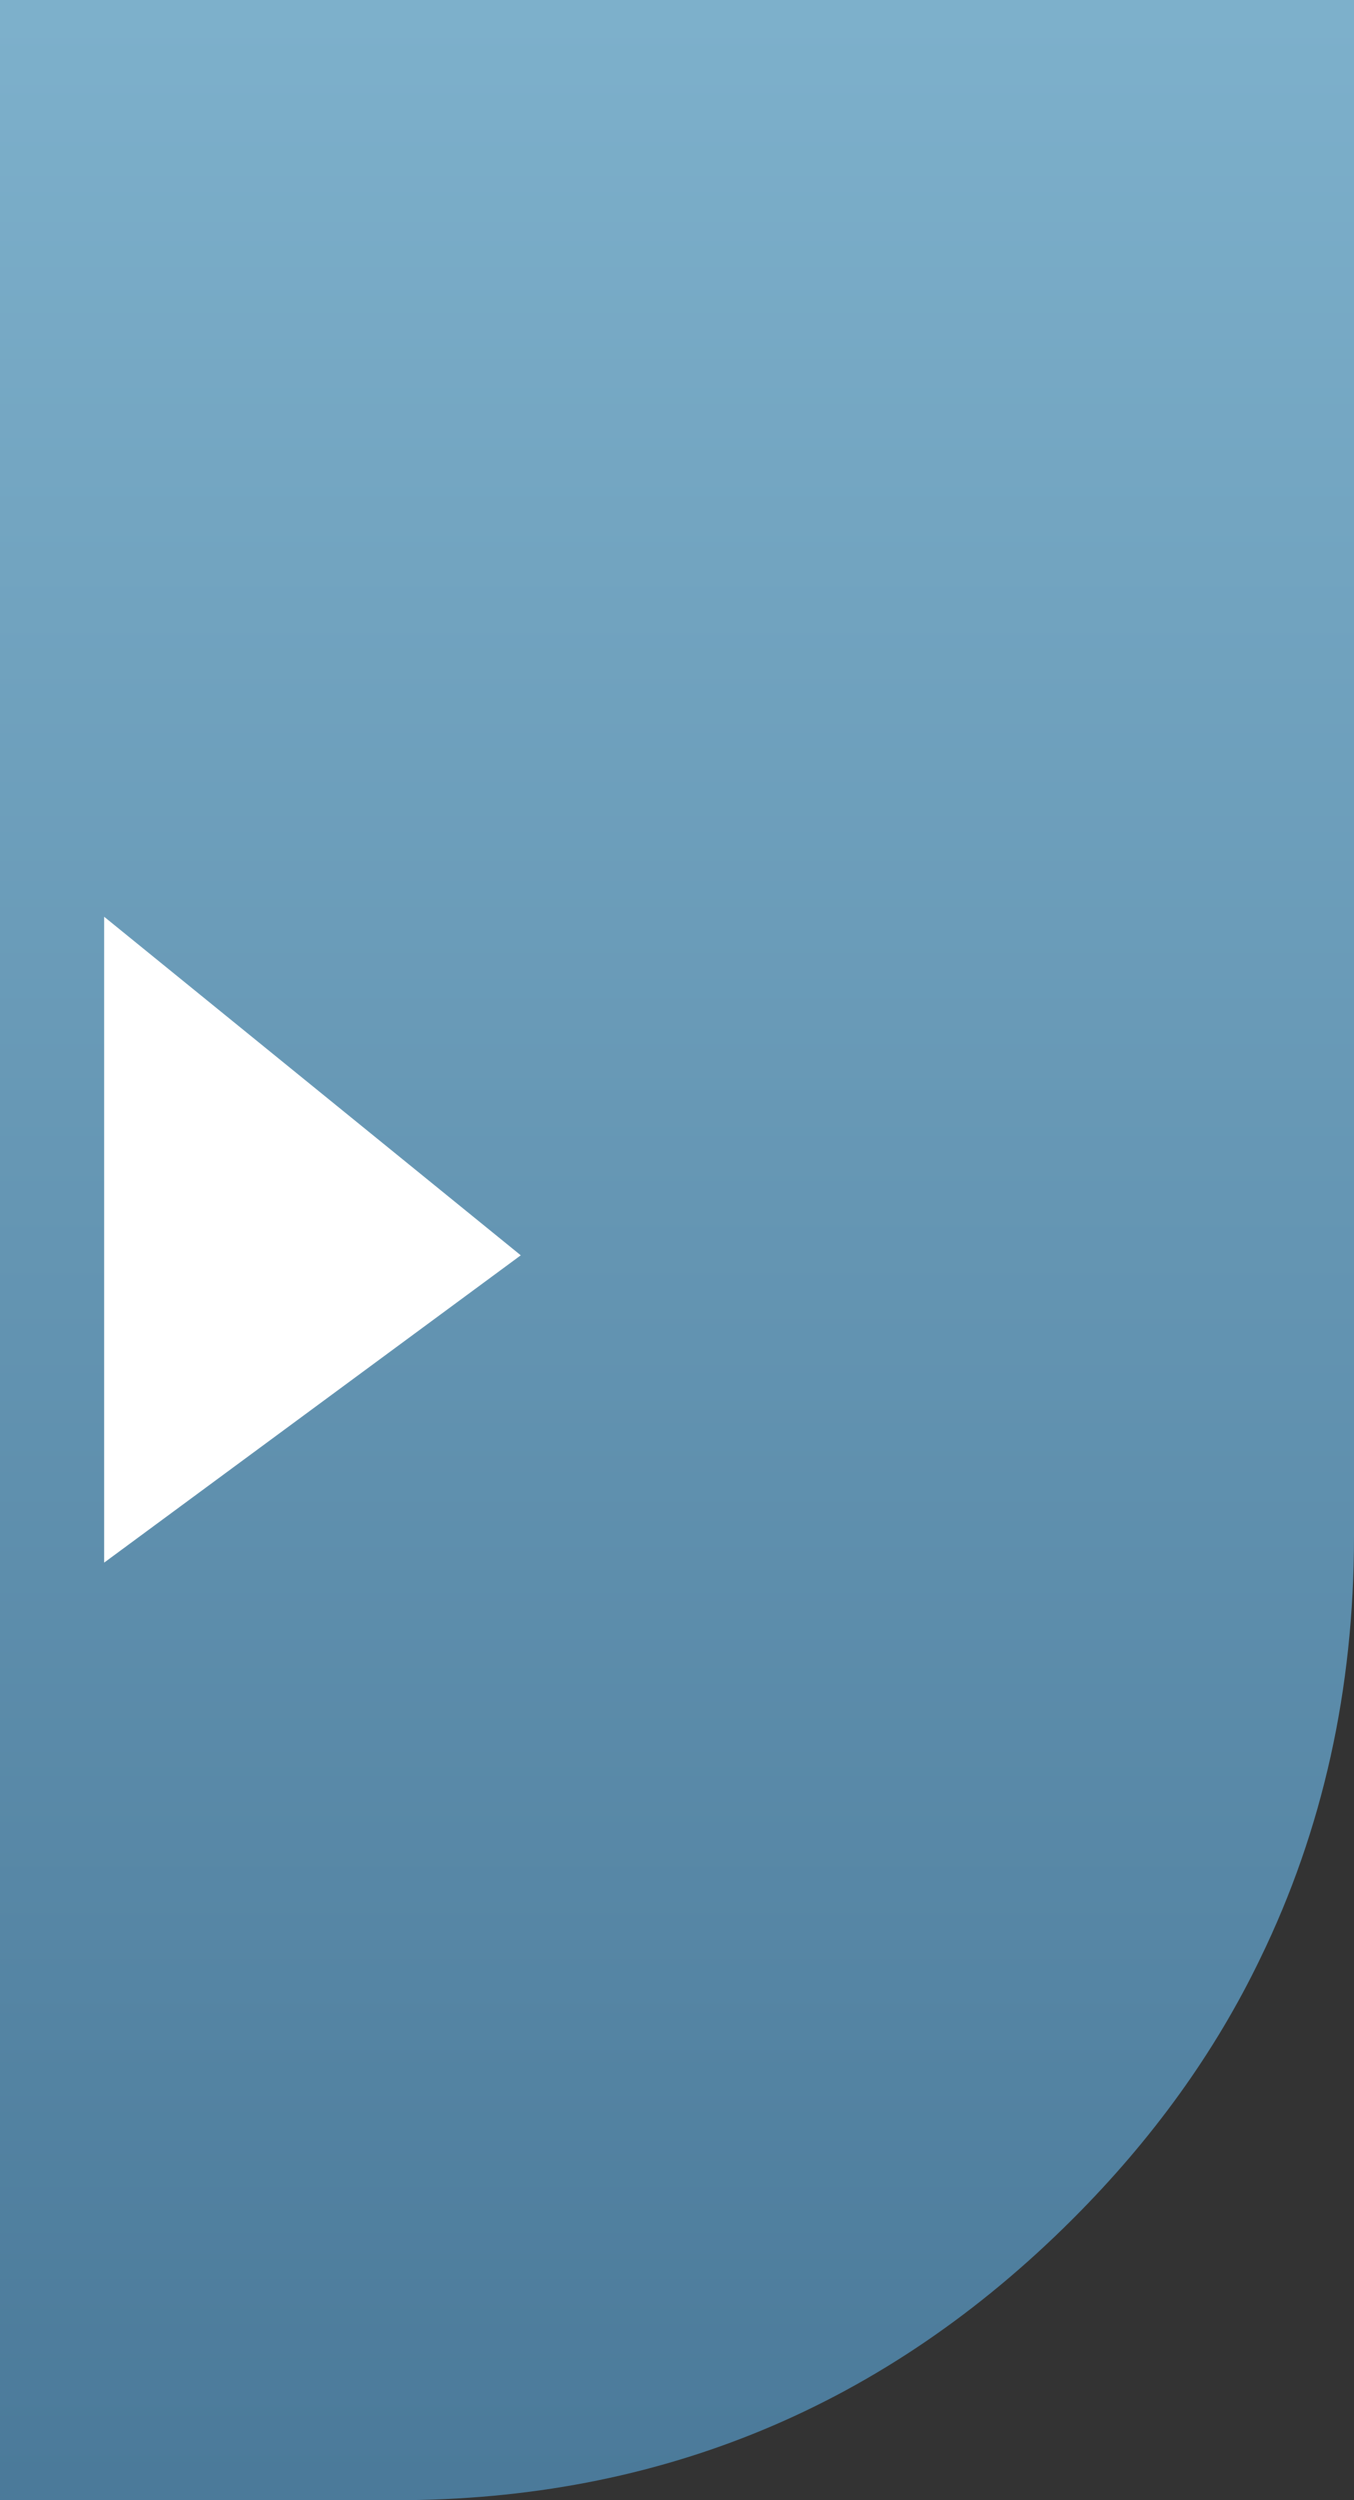 <?xml version="1.0" encoding="UTF-8" standalone="no"?>
<svg xmlns:xlink="http://www.w3.org/1999/xlink" height="24.0px" width="13.0px" xmlns="http://www.w3.org/2000/svg">
  <rect width="100%" height="100%" fill="#333333" stroke="none"/>
  <g transform="matrix(1.0, 0.0, 0.0, 1.0, 0.0, 0.0)">
    <path d="M0.0 0.0 L13.0 0.0 13.0 14.75 Q13.0 16.95 12.1 18.8 11.45 20.15 10.3 21.3 7.6 24.0 3.8 24.0 L0.0 24.0 0.0 0.0" fill="url(#gradient0)" fill-rule="evenodd" stroke="none"/>
    <path d="M1.0 8.8 L5.0 12.05 1.0 15.0 1.0 8.8" fill="#ffffff" fill-rule="evenodd" stroke="none"/>
  </g>
  <defs>
    <linearGradient gradientTransform="matrix(0.0, -0.015, 0.015, 0.0, -11.0, 12.0)" gradientUnits="userSpaceOnUse" id="gradient0" spreadMethod="pad" x1="-819.2" x2="819.2">
      <stop offset="0.0" stop-color="#4a7999"/>
      <stop offset="1.0" stop-color="#7eb1cc"/>
    </linearGradient>
  </defs>
</svg>
